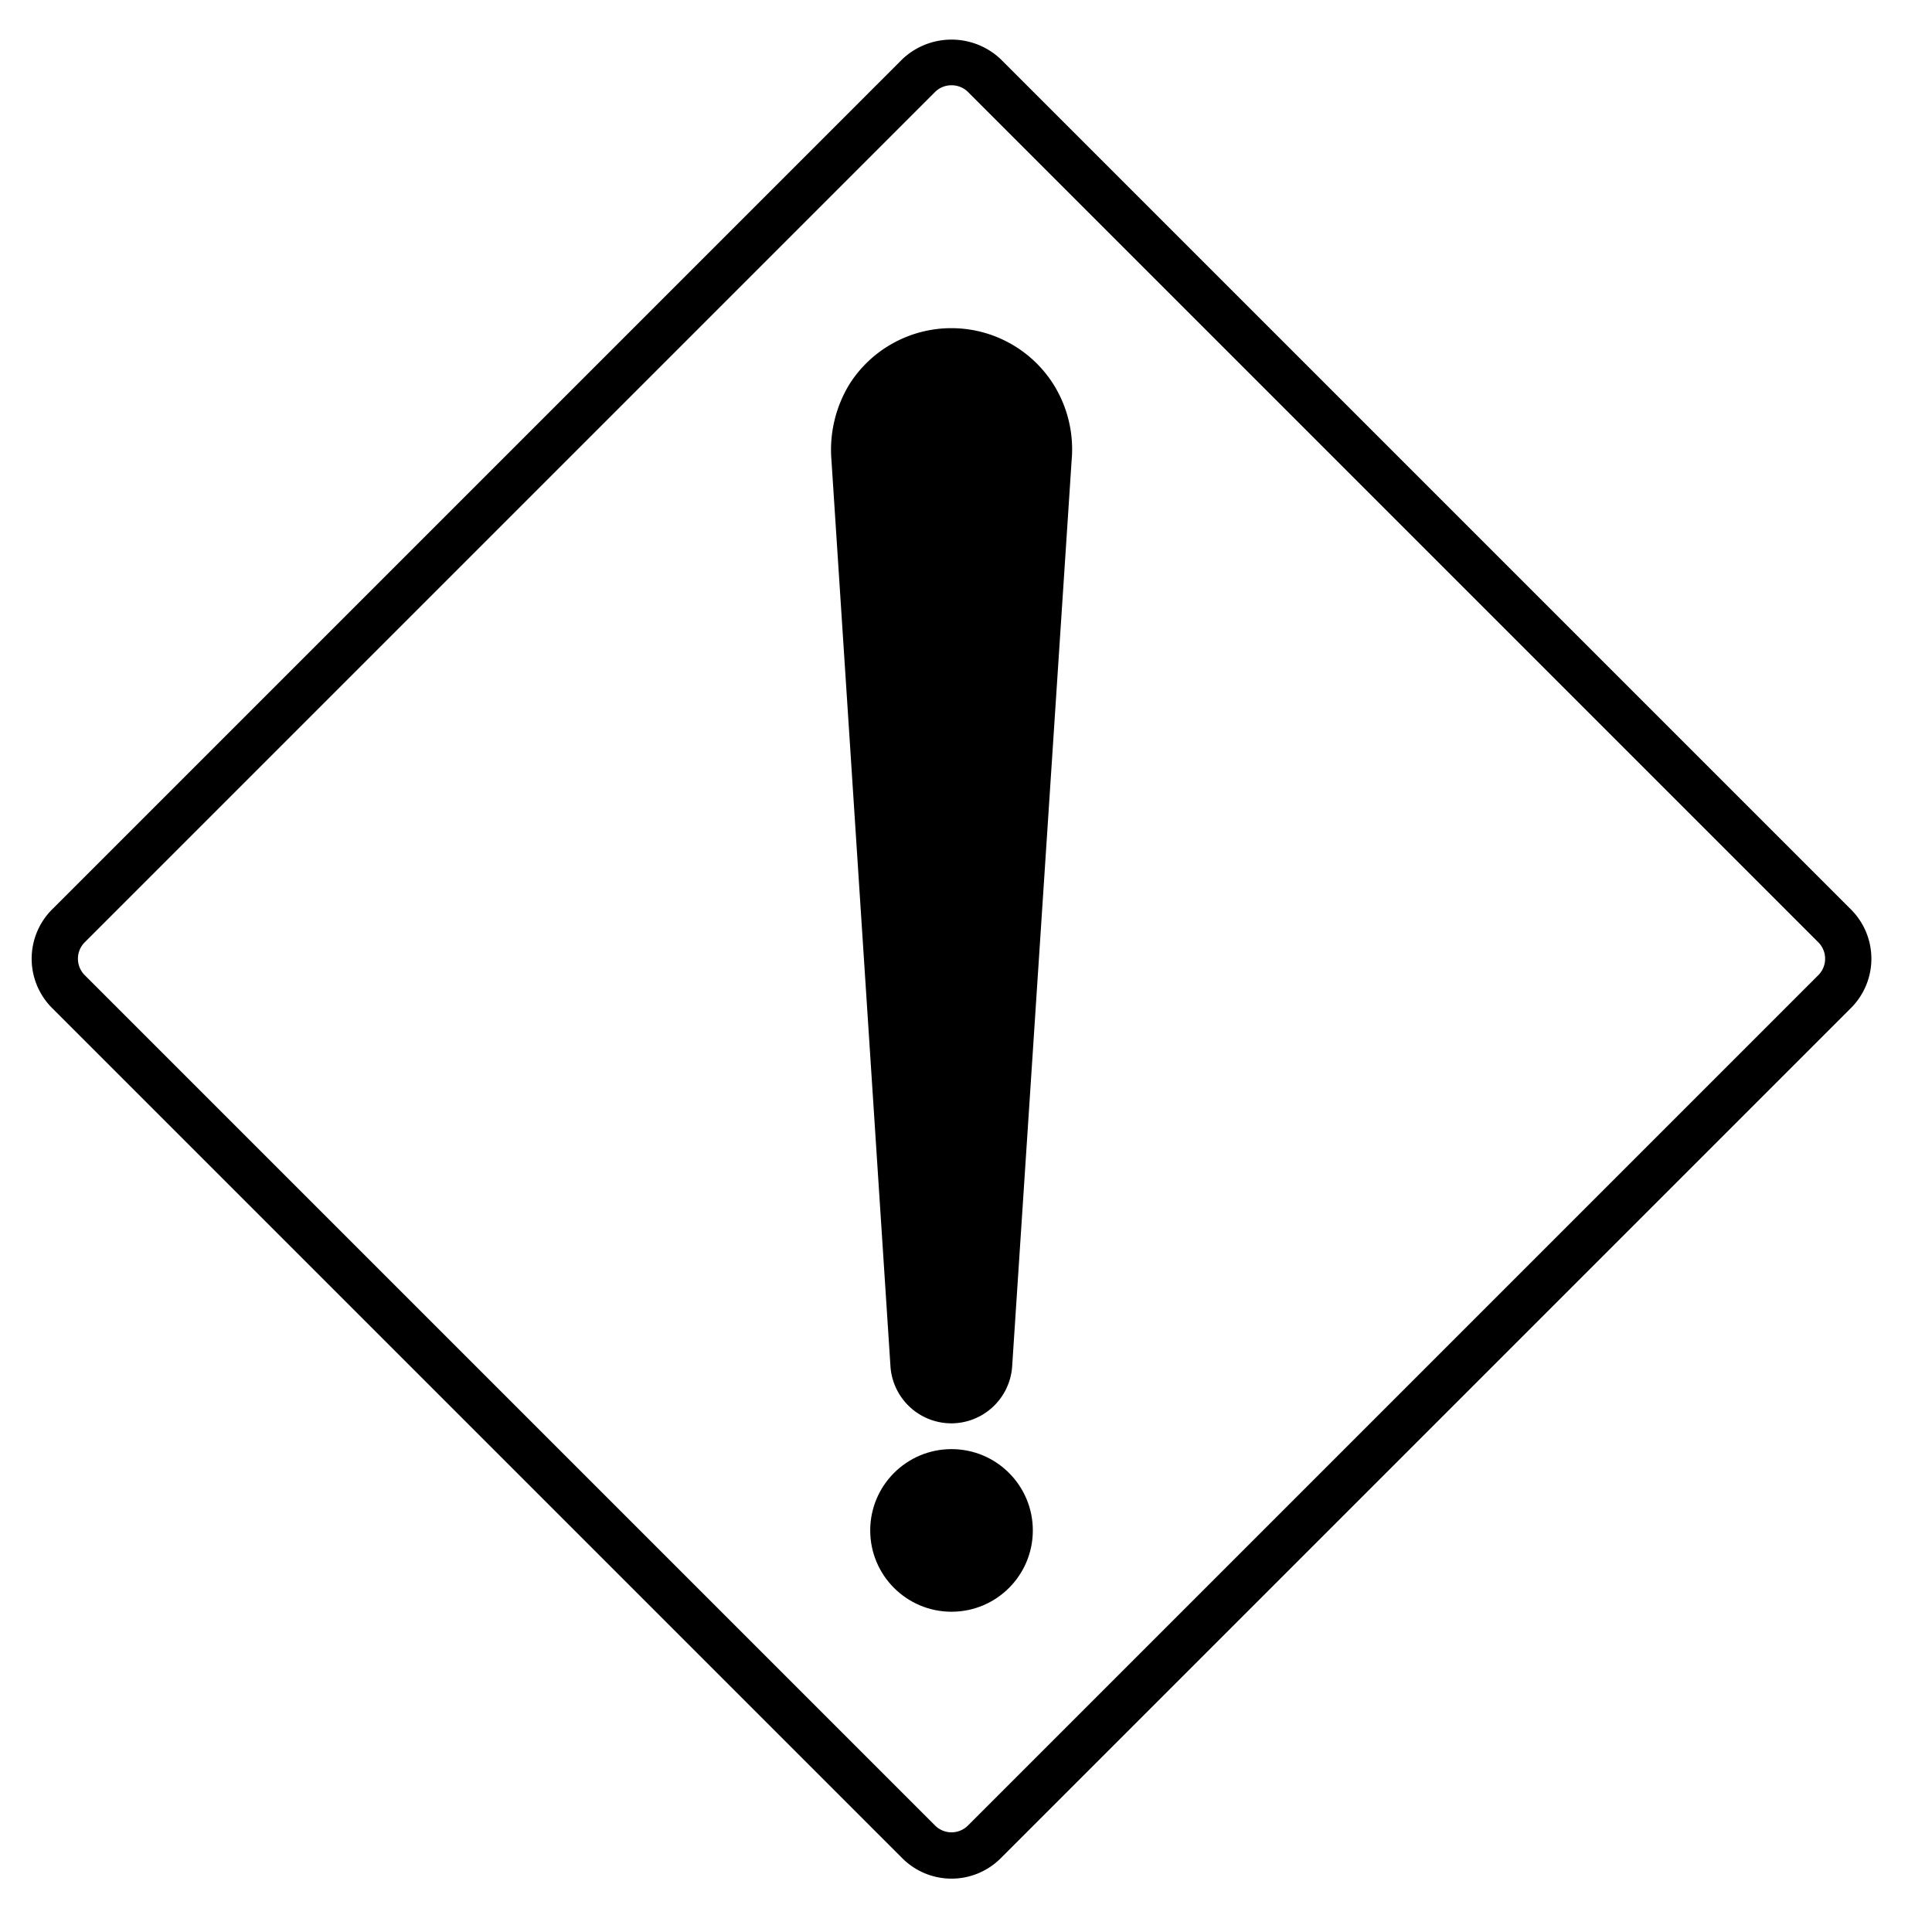 <?xml version="1.0" encoding="utf-8"?>
<svg xmlns="http://www.w3.org/2000/svg" viewBox="0 0 500 500">
  <title>Caoution, Basic, UI, Essential</title>
  <g data-name="Layer 17" transform="matrix(6.012, 0, 0, 6.012, -54.347, -52.482)" style="">
    <path d="M50,89.6a3,3,0,0,1-2.12-.88l-36.6-36.6a3,3,0,0,1,0-4.24l36.6-36.6a3.08,3.08,0,0,1,4.24,0l36.6,36.6h0a3,3,0,0,1,0,4.24l-36.6,36.6A3,3,0,0,1,50,89.6Zm0-77.2a1,1,0,0,0-.71.29l-36.6,36.6a1,1,0,0,0,0,1.42l36.6,36.6a1,1,0,0,0,1.42,0l36.6-36.6a1,1,0,0,0,0-1.42h0l-36.6-36.6A1,1,0,0,0,50,12.4Z"/>
    <path d="M54.36,25.23a5.2,5.2,0,0,0-8.73,0,5.42,5.42,0,0,0-.8,3.29l2.54,39A2.63,2.63,0,0,0,50,70h0a2.63,2.63,0,0,0,2.61-2.45l2.56-39A5.27,5.27,0,0,0,54.36,25.23Z"/>
    <circle cx="50" cy="74.61" r="3.5"/>
  </g>
</svg>